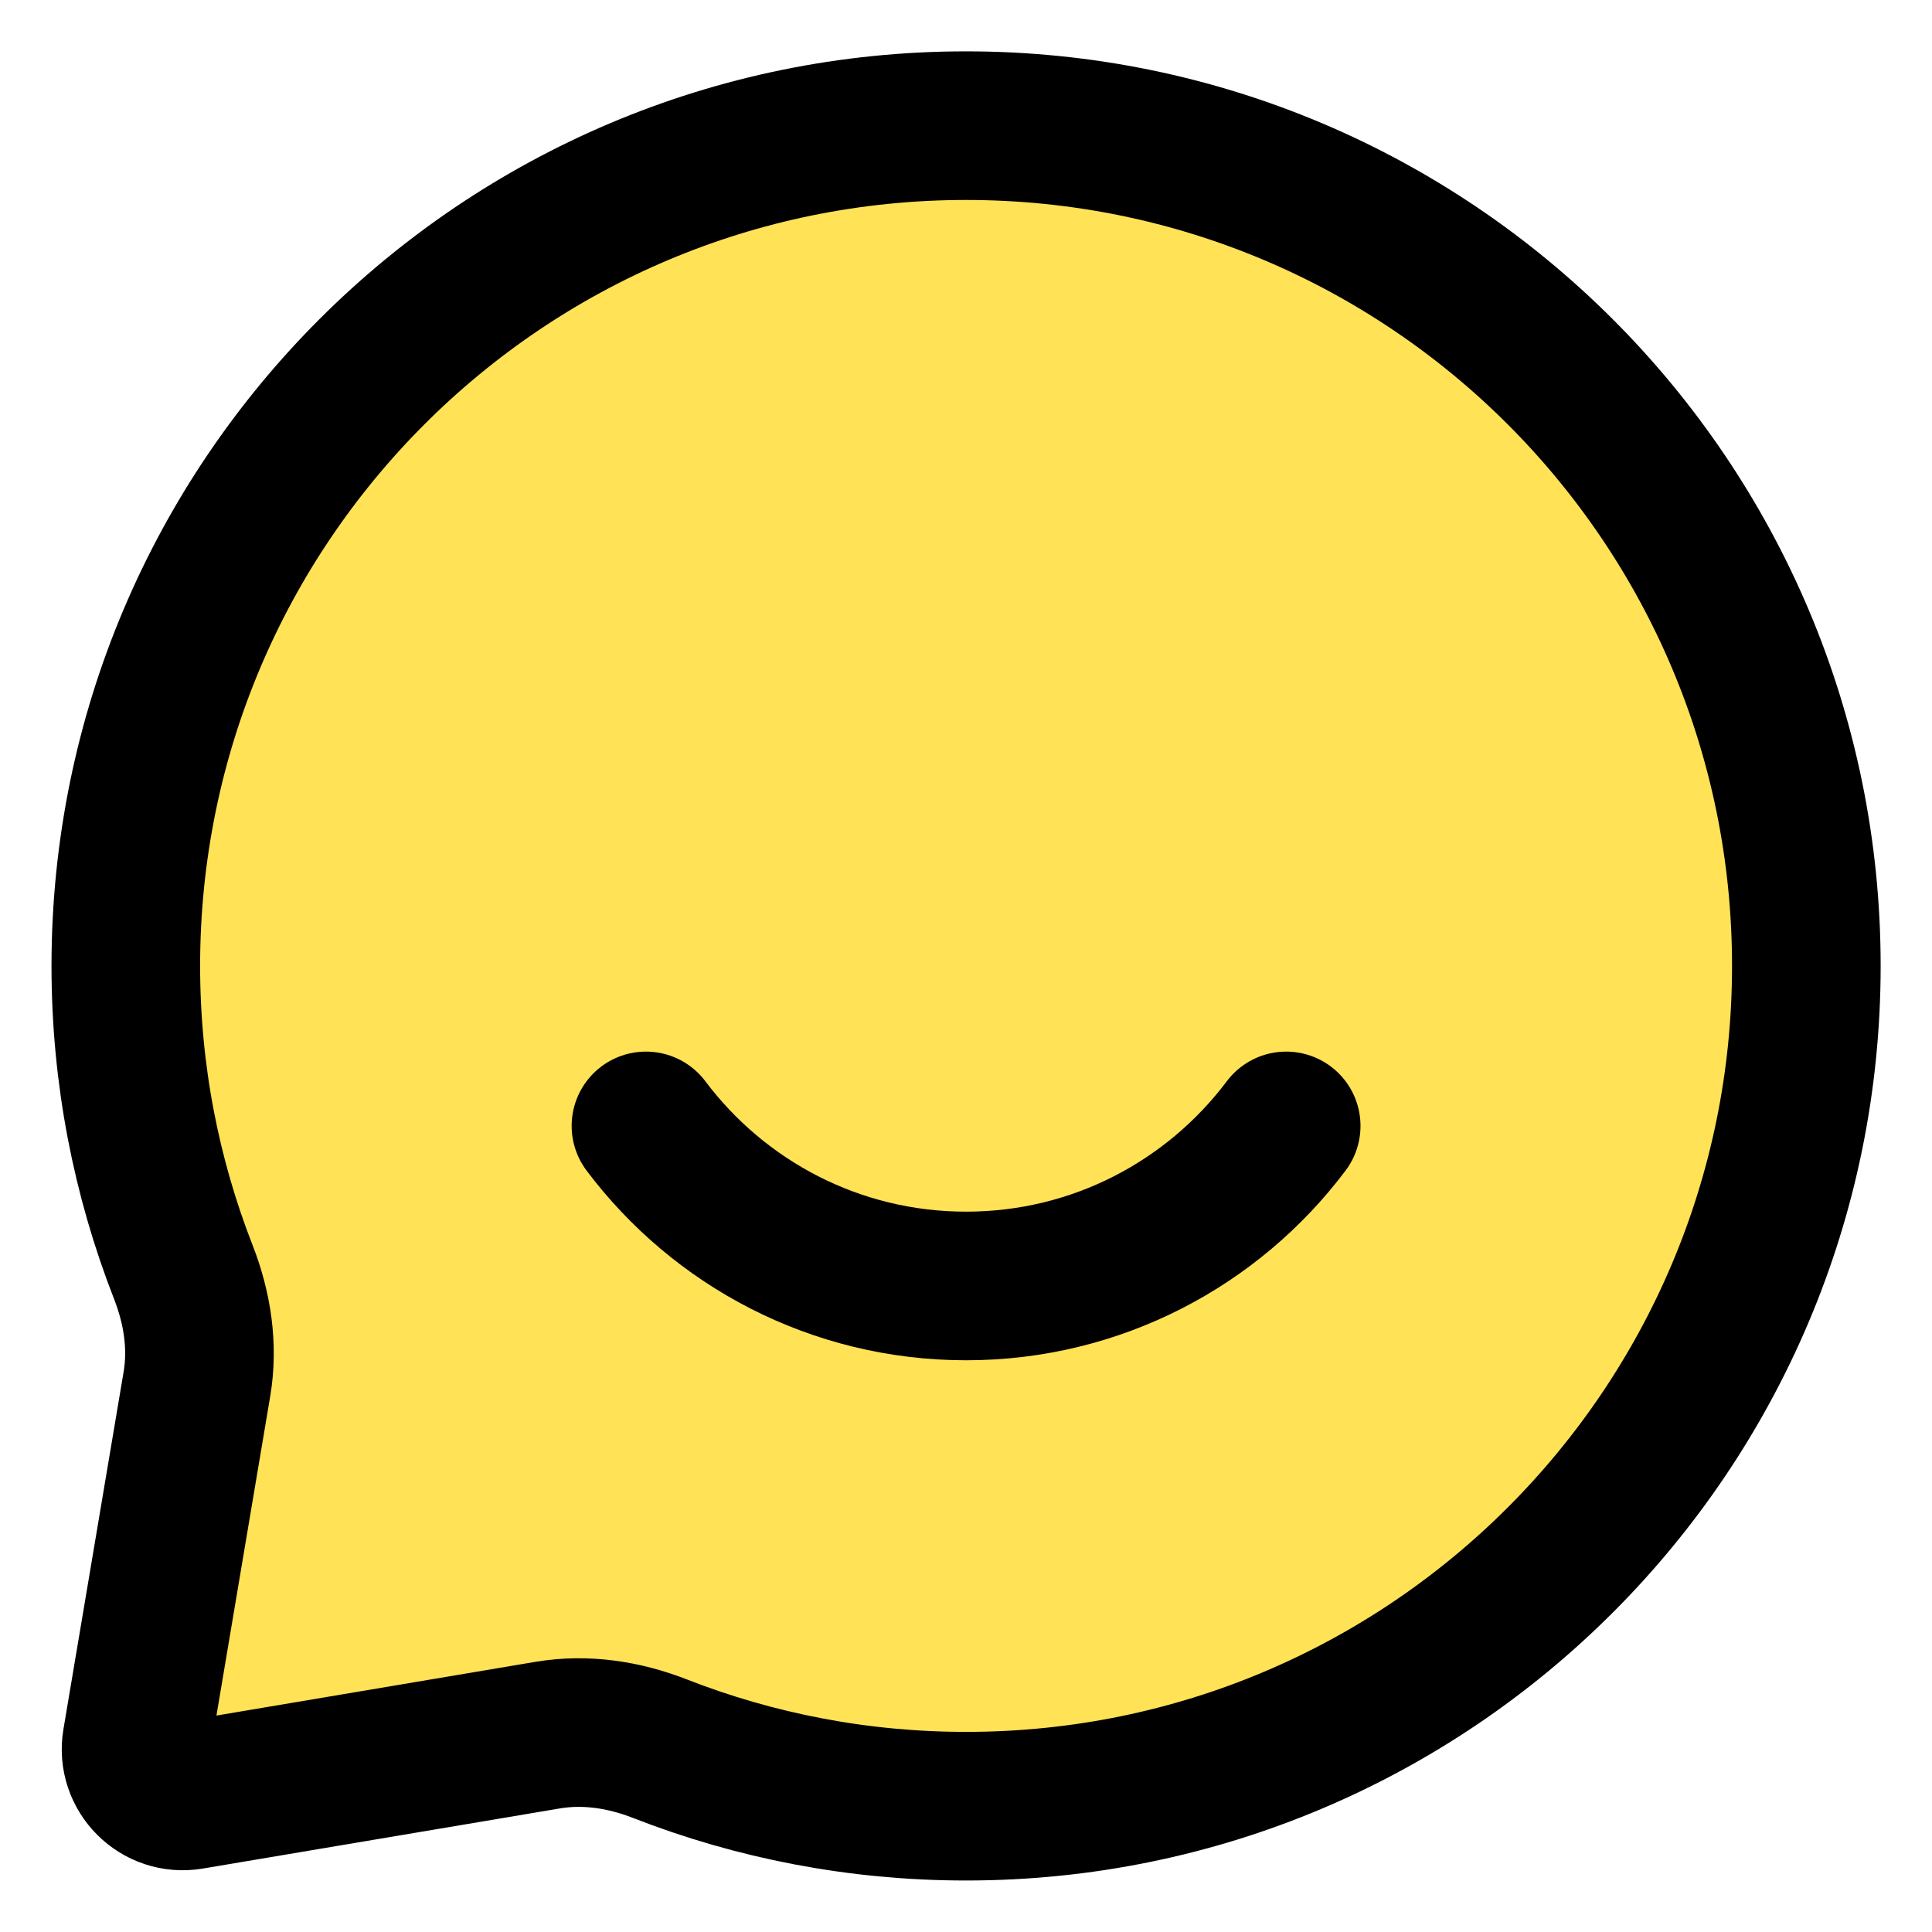 <svg width="26" height="26" viewBox="0 0 26 26" fill="none" xmlns="http://www.w3.org/2000/svg">
<path d="M13.001 24.307C19.246 24.307 24.309 19.244 24.309 12.999C24.309 6.754 19.246 1.691 13.001 1.691C6.756 1.691 1.693 6.754 1.693 12.999C1.693 14.453 1.968 15.842 2.467 17.119C2.655 17.599 2.736 18.118 2.65 18.626L1.84 23.436C1.768 23.862 2.138 24.232 2.564 24.16L7.374 23.35C7.882 23.265 8.401 23.345 8.881 23.533C10.158 24.032 11.547 24.307 13.001 24.307Z" fill="#FFE256" stroke="black" stroke-width="2"/>
<path d="M17.309 15.152C16.326 16.46 14.762 17.306 13.001 17.306C11.24 17.306 9.676 16.46 8.693 15.152" stroke="black" stroke-width="2" stroke-linecap="round"/>
</svg>
